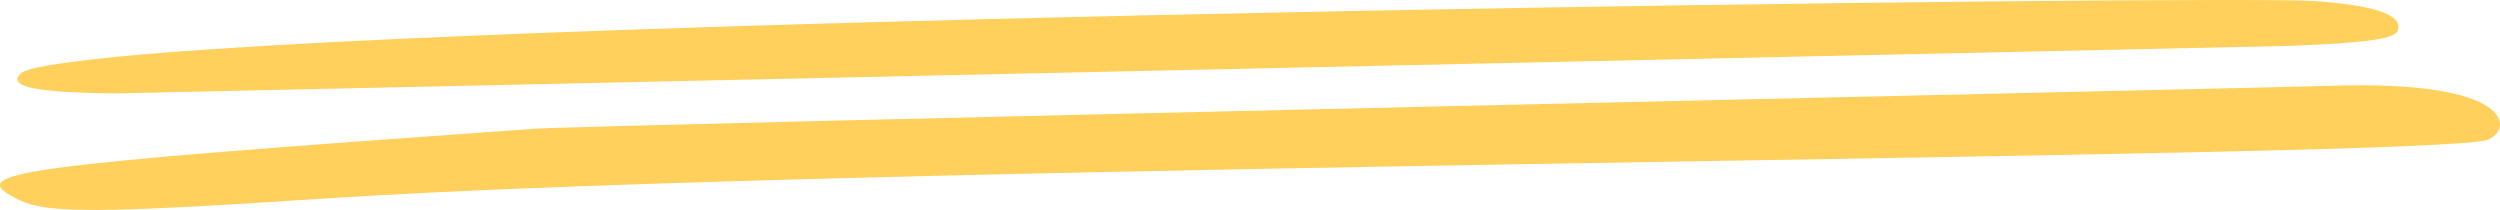 <svg width="131" height="11" viewBox="0 0 131 11" fill="none" xmlns="http://www.w3.org/2000/svg">
<path fill-rule="evenodd" clip-rule="evenodd" d="M6.099 2.978C3.133 3.282 1.366 3.555 1.081 3.859C0.387 4.528 1.776 4.862 6.163 4.893C6.194 4.893 120.092 2.4 120.123 2.4C125.267 2.187 125.678 1.914 125.678 1.397C125.678 0.728 124.289 0.272 121.323 0.059C117.409 -0.275 28.033 0.819 6.099 2.978ZM122.048 4.498C120.66 4.558 30.274 6.565 28.002 6.747C0.166 8.723 -1.98 9.027 1.018 10.486C2.47 11.186 5.216 11.186 17.114 10.395C45.801 8.541 127.477 8.328 130.348 7.325C131.674 6.838 131.863 4.163 122.048 4.498Z" fill="#FFD15C"/>
</svg>
